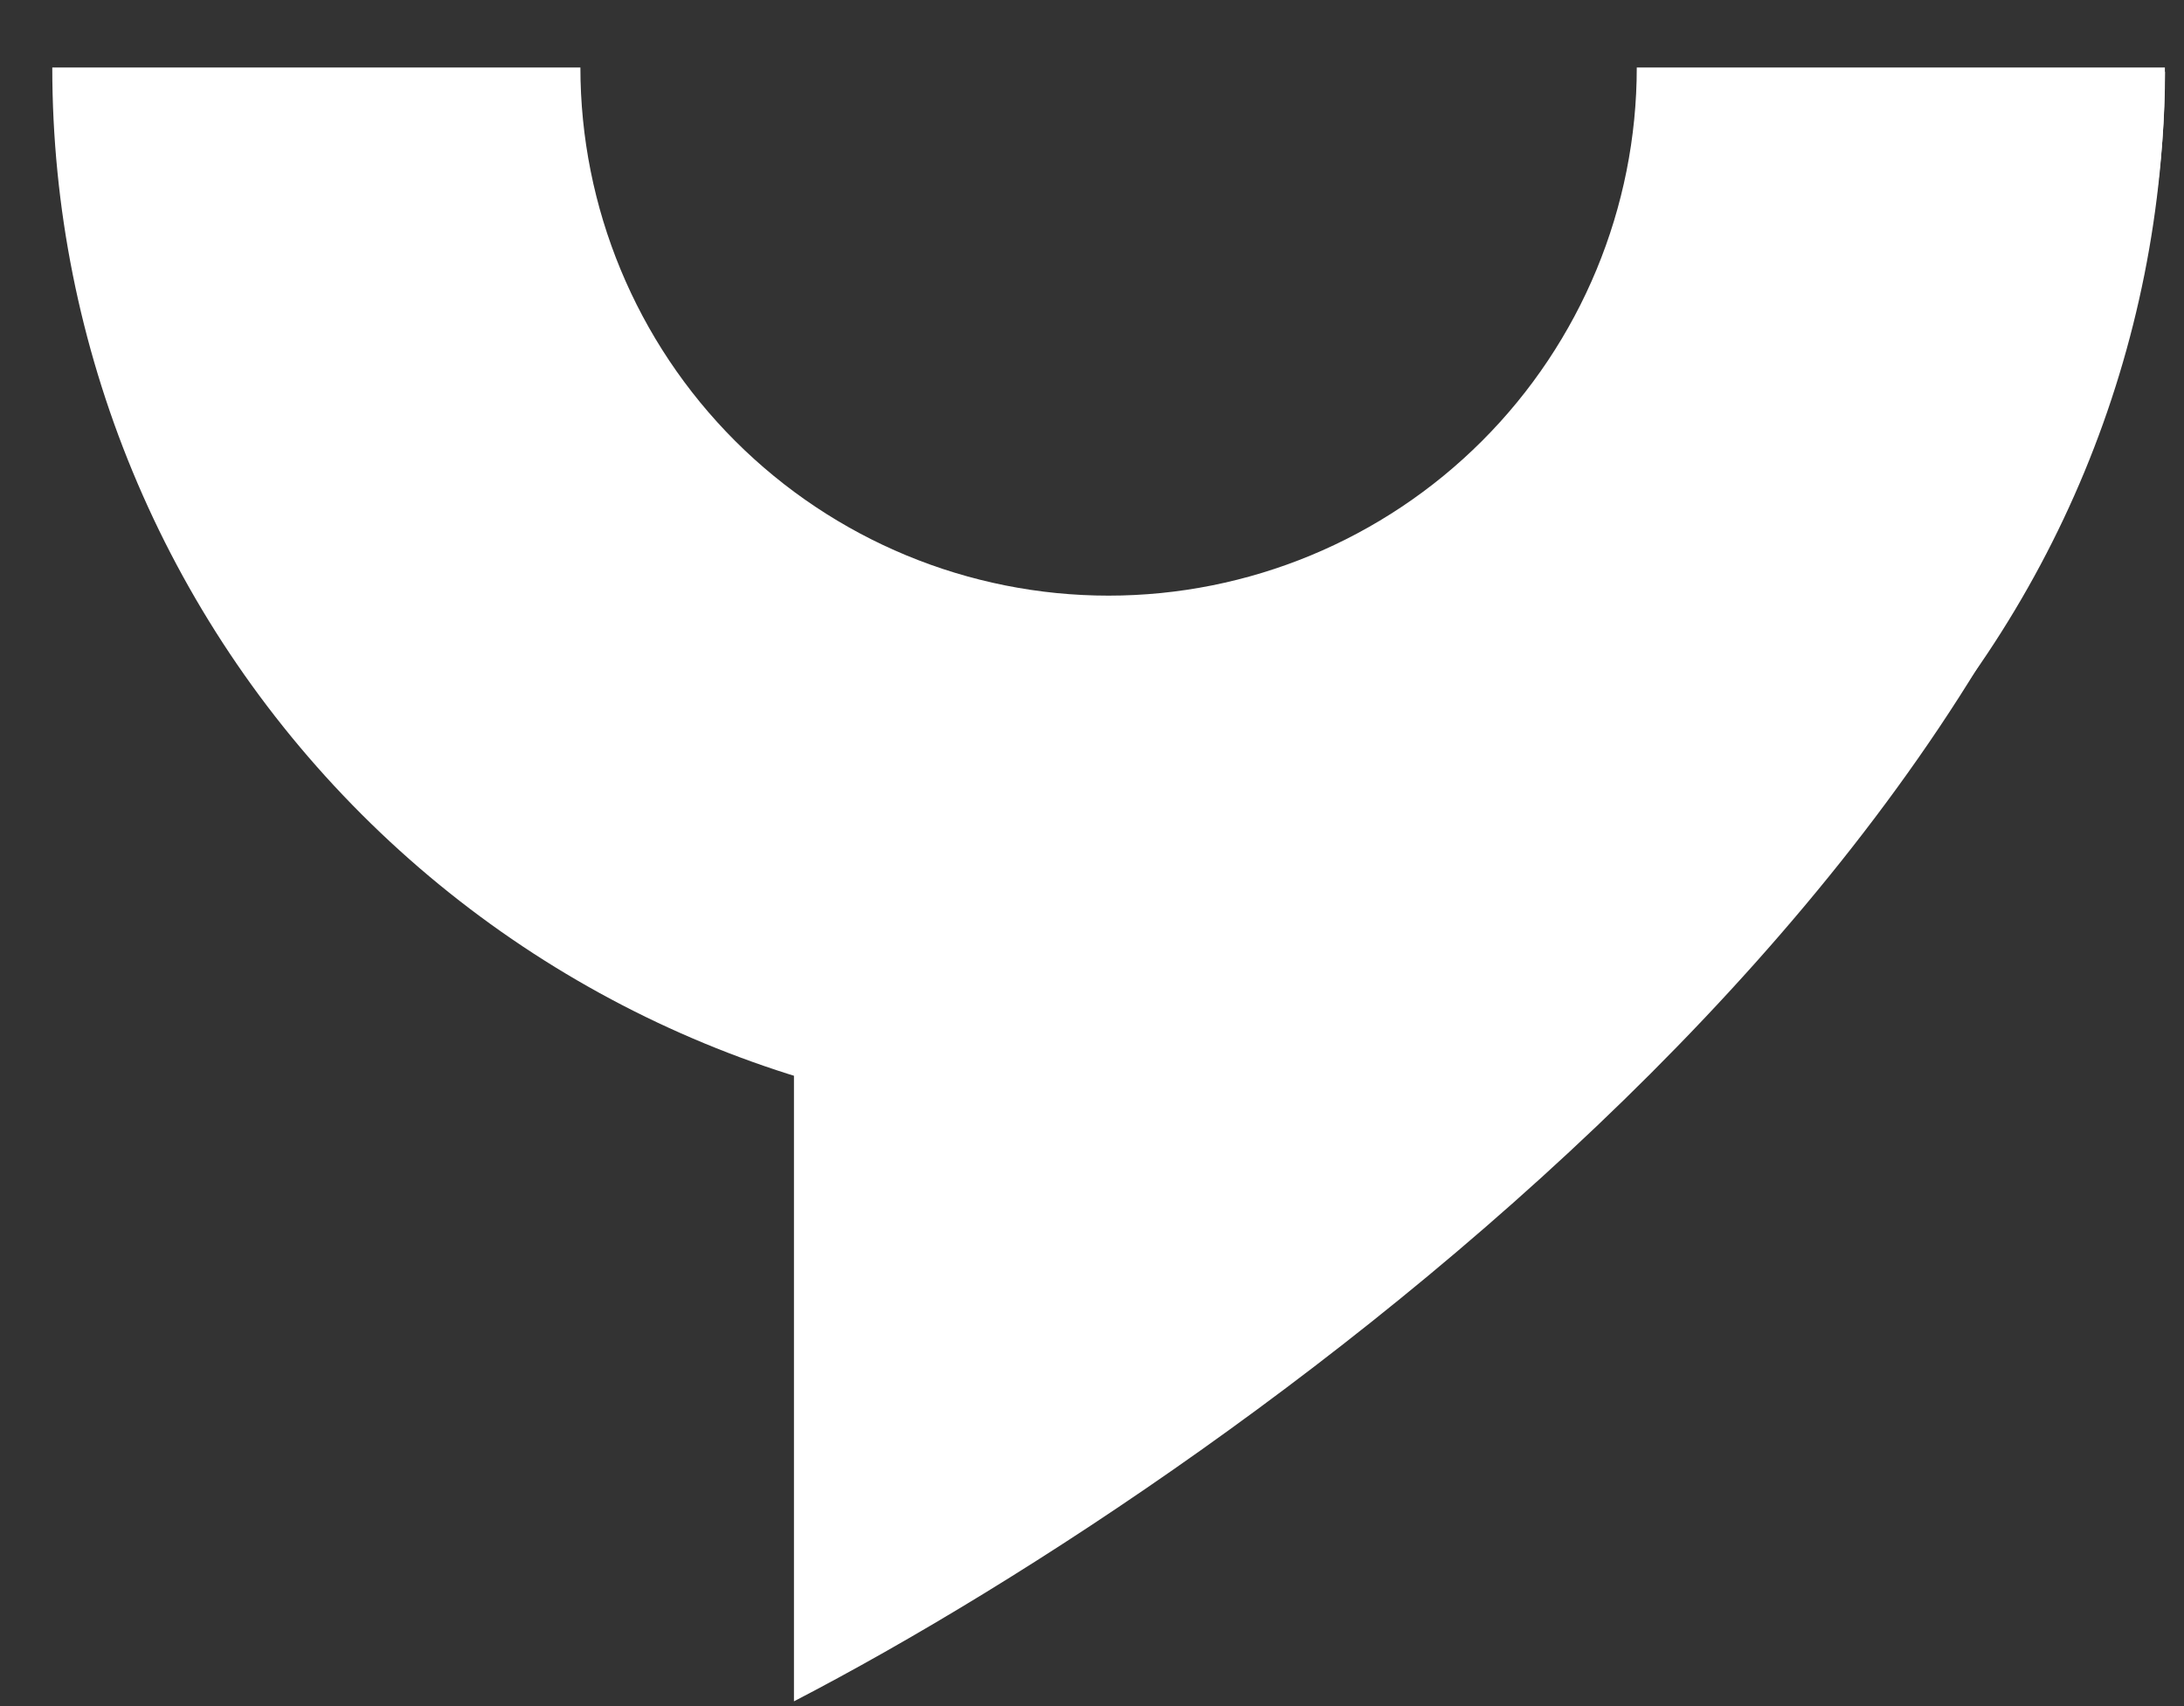 <?xml version="1.0" encoding="UTF-8"?> <svg xmlns="http://www.w3.org/2000/svg" width="32" height="25" viewBox="0 0 32 25" fill="none"><rect x="0" y="0" width="32" height="25" fill="#333333" stroke="none"/> <path d="M11.633 24.93V15.404L31.722 1.051C31.722 11.822 18.329 21.458 11.633 24.93Z" fill="white"></path> <path d="M31.72 0.989C31.72 5.094 30.09 9.031 27.187 11.933C24.284 14.836 20.348 16.466 16.243 16.466C12.138 16.466 8.201 14.836 5.299 11.933C2.396 9.031 0.766 5.094 0.766 0.989L8.504 0.989C8.504 3.041 9.32 5.01 10.771 6.461C12.222 7.912 14.191 8.728 16.243 8.728C18.295 8.728 20.264 7.912 21.715 6.461C23.166 5.01 23.982 3.041 23.982 0.989H31.72Z" fill="white"></path> </svg> 